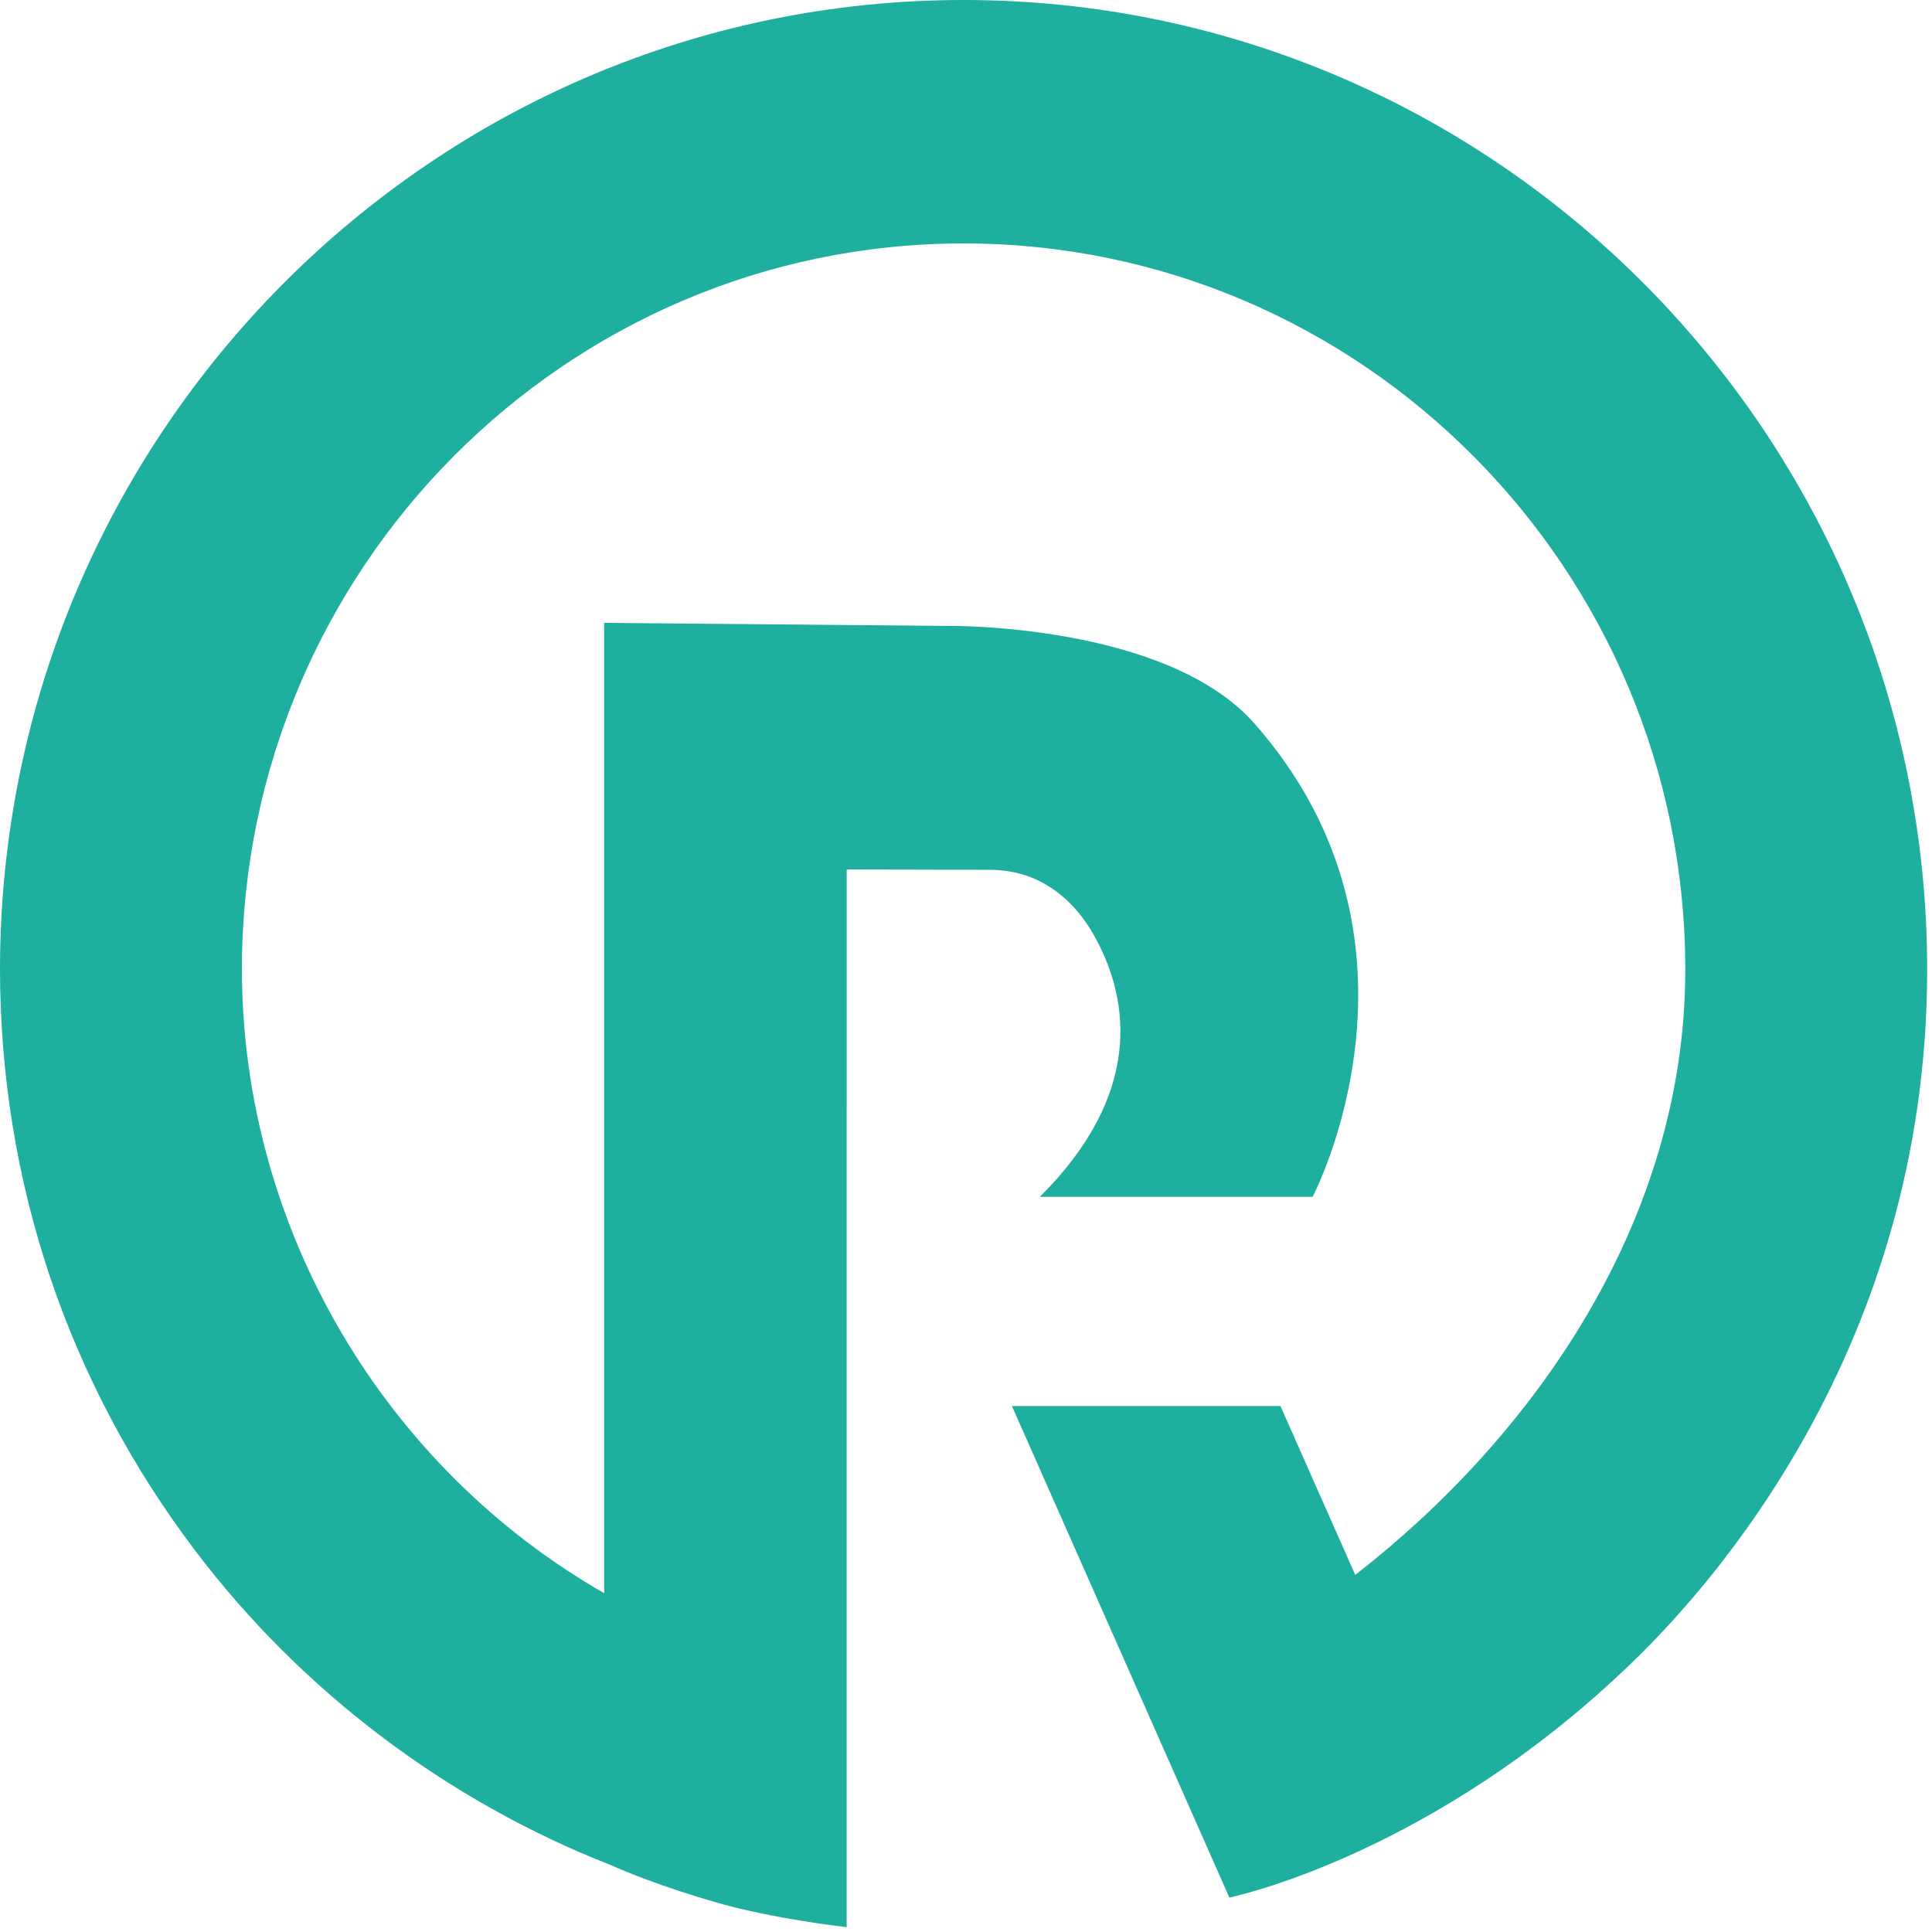 <svg width="70" height="70" viewBox="0 0 70 70" fill="none" xmlns="http://www.w3.org/2000/svg">
<path fill-rule="evenodd" clip-rule="evenodd" d="M34.913 0C15.679 0 0.029 15.732 0 35.081V35.133C0.011 42.817 2.459 50.099 7.081 56.195C10.951 61.3 16.222 65.265 22.137 67.578C22.632 67.8 23.946 68.352 26.001 68.943C28.047 69.531 30.676 69.825 30.676 69.825L30.677 31.503L35.87 31.515C37.608 31.52 38.901 32.506 39.721 34.039C40.923 36.285 41.399 39.66 37.674 43.365H47.558C47.558 43.365 52.426 34.125 45.45 26.213C42.25 22.583 34.376 22.678 34.376 22.678L21.889 22.567V57.723C13.955 53.177 8.774 44.564 8.764 35.107C8.779 20.61 20.503 8.82 34.913 8.82C49.33 8.82 61.061 20.624 61.061 35.133C61.061 44.279 55.531 52.064 49.103 57.062L46.394 50.944H36.664L44.542 68.752C44.542 68.752 51.947 67.244 59.233 60.138C61.852 57.585 69.825 48.925 69.825 35.133C69.825 15.76 54.163 0 34.913 0Z" fill="#1FAF9F"/>
</svg>
